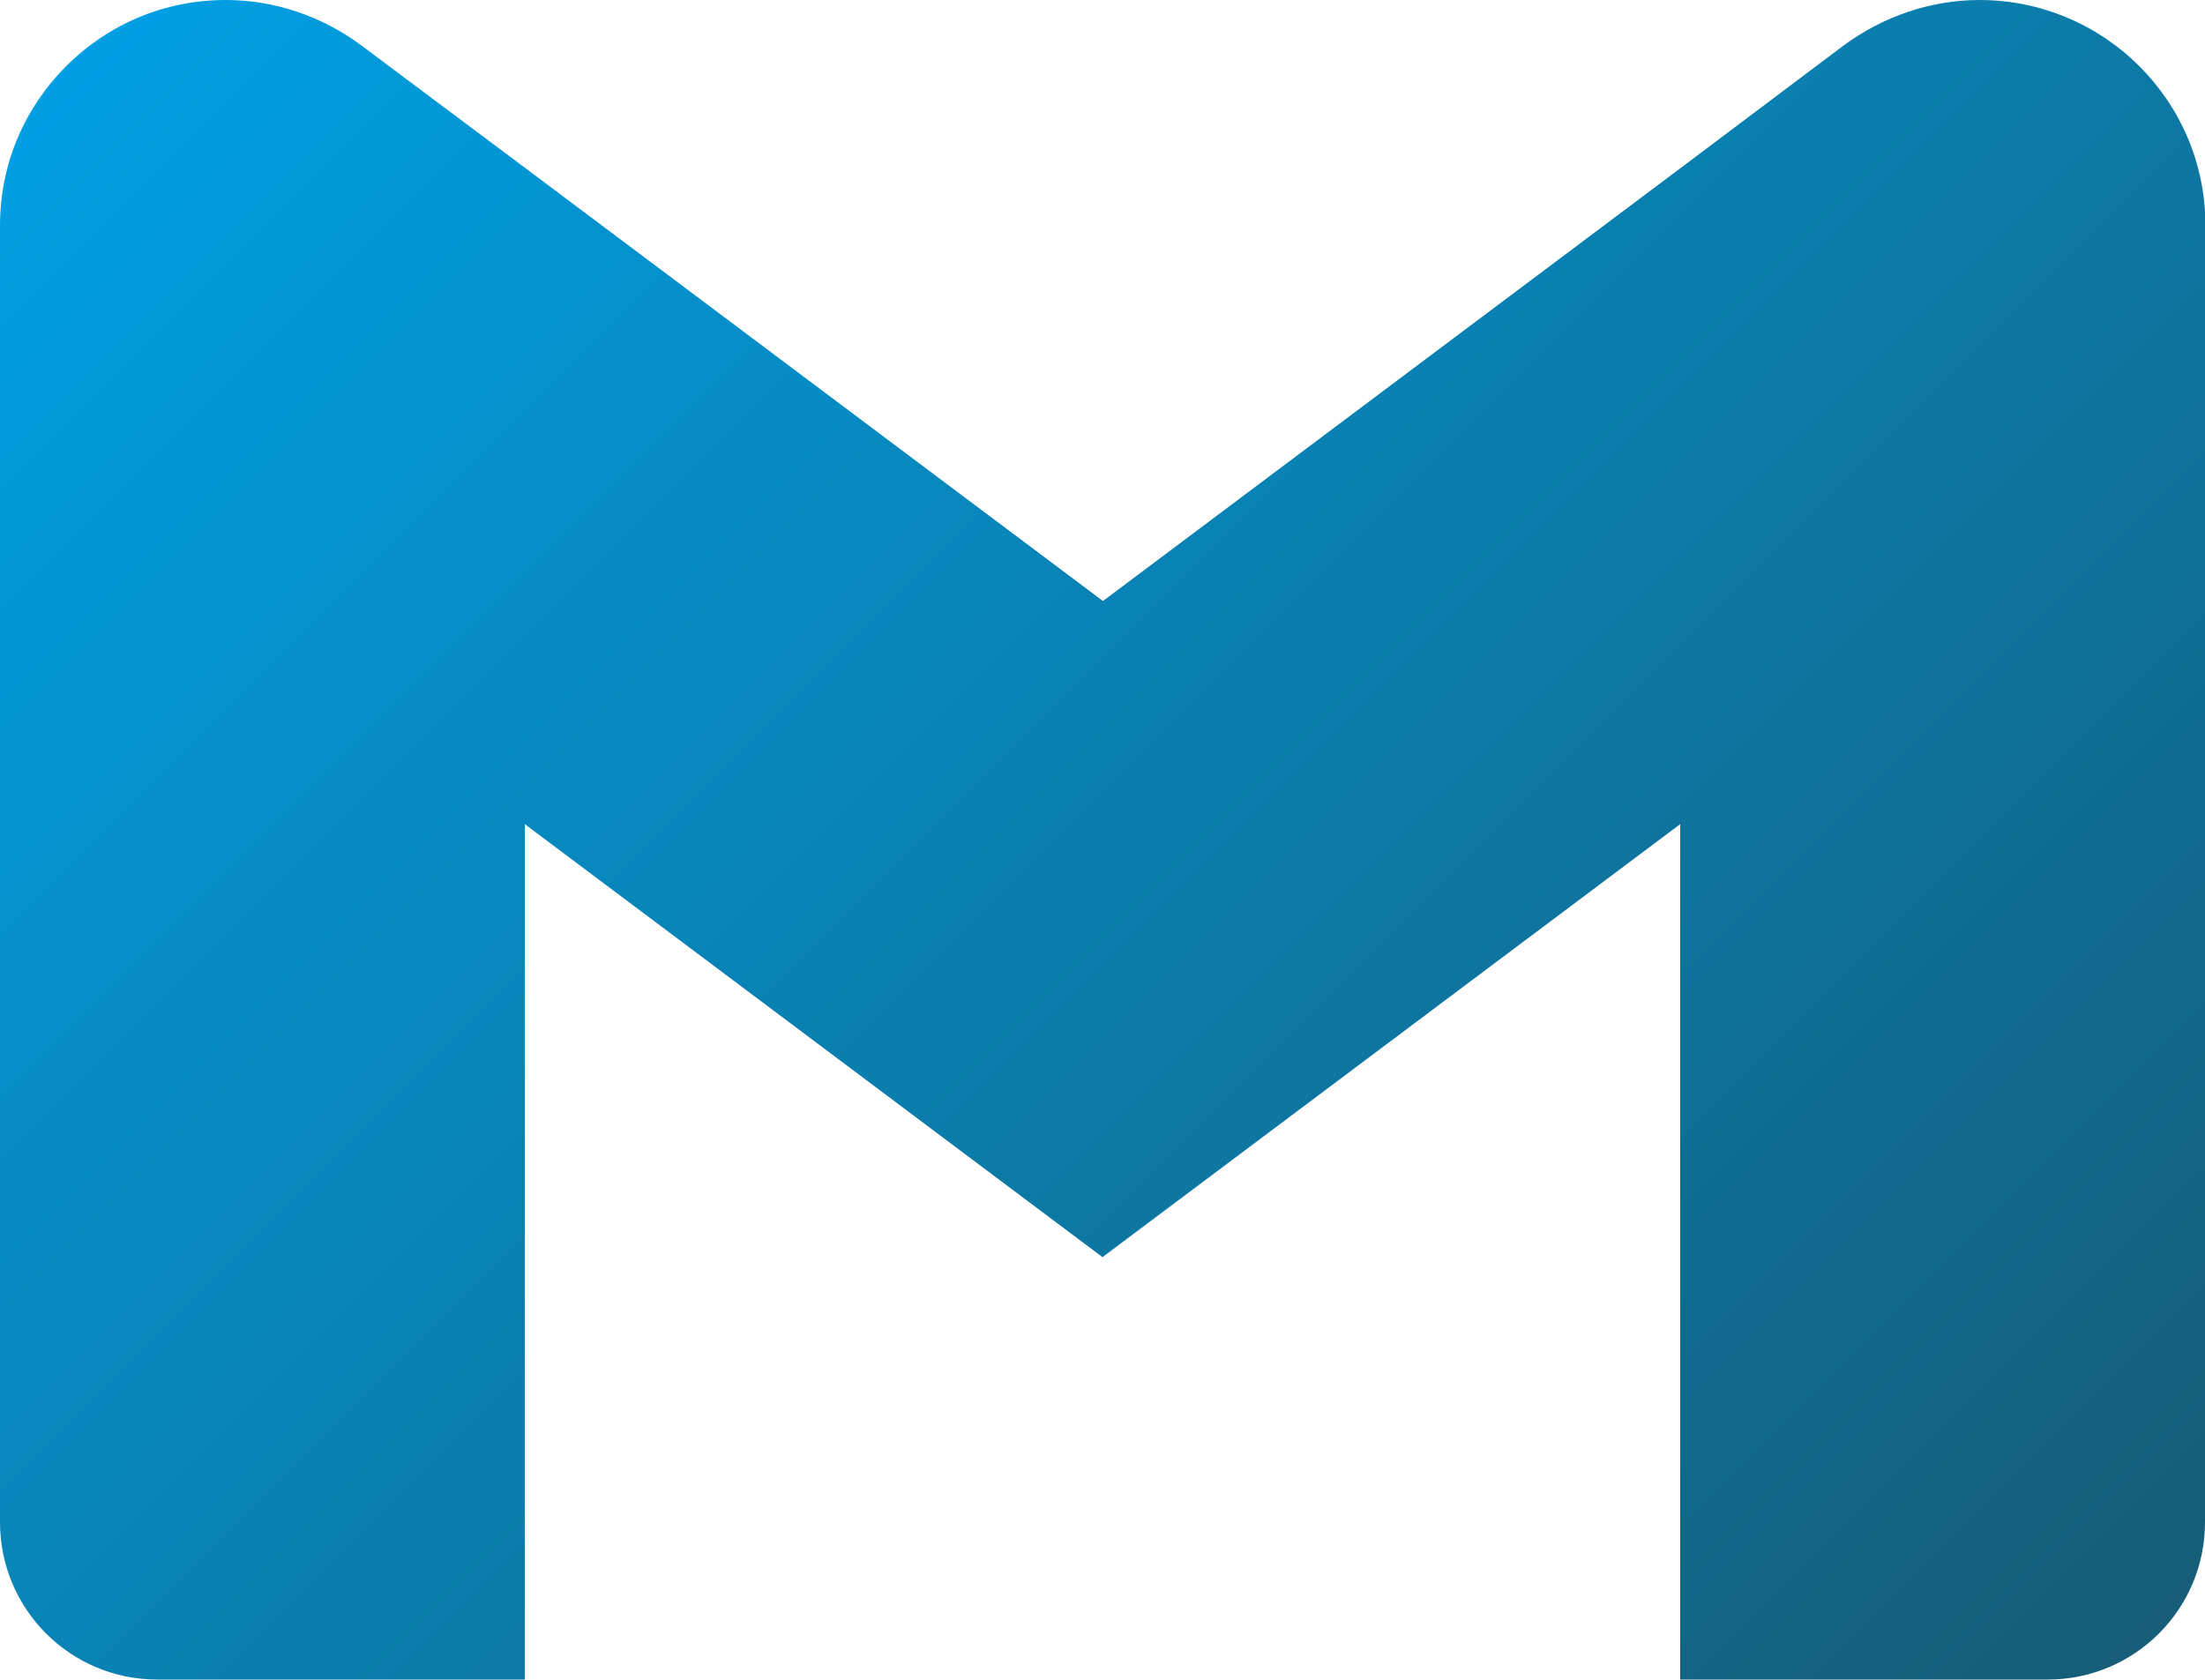 <?xml version="1.0" encoding="UTF-8"?>
<svg id="Calque_2" data-name="Calque 2" xmlns="http://www.w3.org/2000/svg" xmlns:xlink="http://www.w3.org/1999/xlink" viewBox="0 0 50 38.1">
  <defs>
    <style>
      .cls-1 {
        fill: url(#Dégradé_sans_nom_9);
        stroke-width: 0px;
      }
    </style>
    <linearGradient id="Dégradé_sans_nom_9" data-name="Dégradé sans nom 9" x1="4.25" y1="-1.25" x2="45.75" y2="40.25" gradientUnits="userSpaceOnUse">
      <stop offset="0" stop-color="#009fe3"/>
      <stop offset="1" stop-color="#155d78"/>
    </linearGradient>
  </defs>
  <g id="Calque_1-2" data-name="Calque 1">
    <path class="cls-1" d="m50,5.12v29.4c0,1.98-1.6,3.57-3.57,3.57h-8.33v-19.4l-13.1,9.82-13.1-9.82v19.4H3.57c-1.98,0-3.57-1.6-3.57-3.57V5.12c0-1.42.57-2.69,1.5-3.62S3.7,0,5.12,0c1.11,0,2.18.37,3.06,1.02l3.73,2.79,13.1,9.82,13.1-9.82,3.71-2.79c.89-.65,1.96-1.02,3.07-1.02,1.4,0,2.69.57,3.62,1.5.93.93,1.5,2.2,1.5,3.62Z"/>
  </g>
</svg>